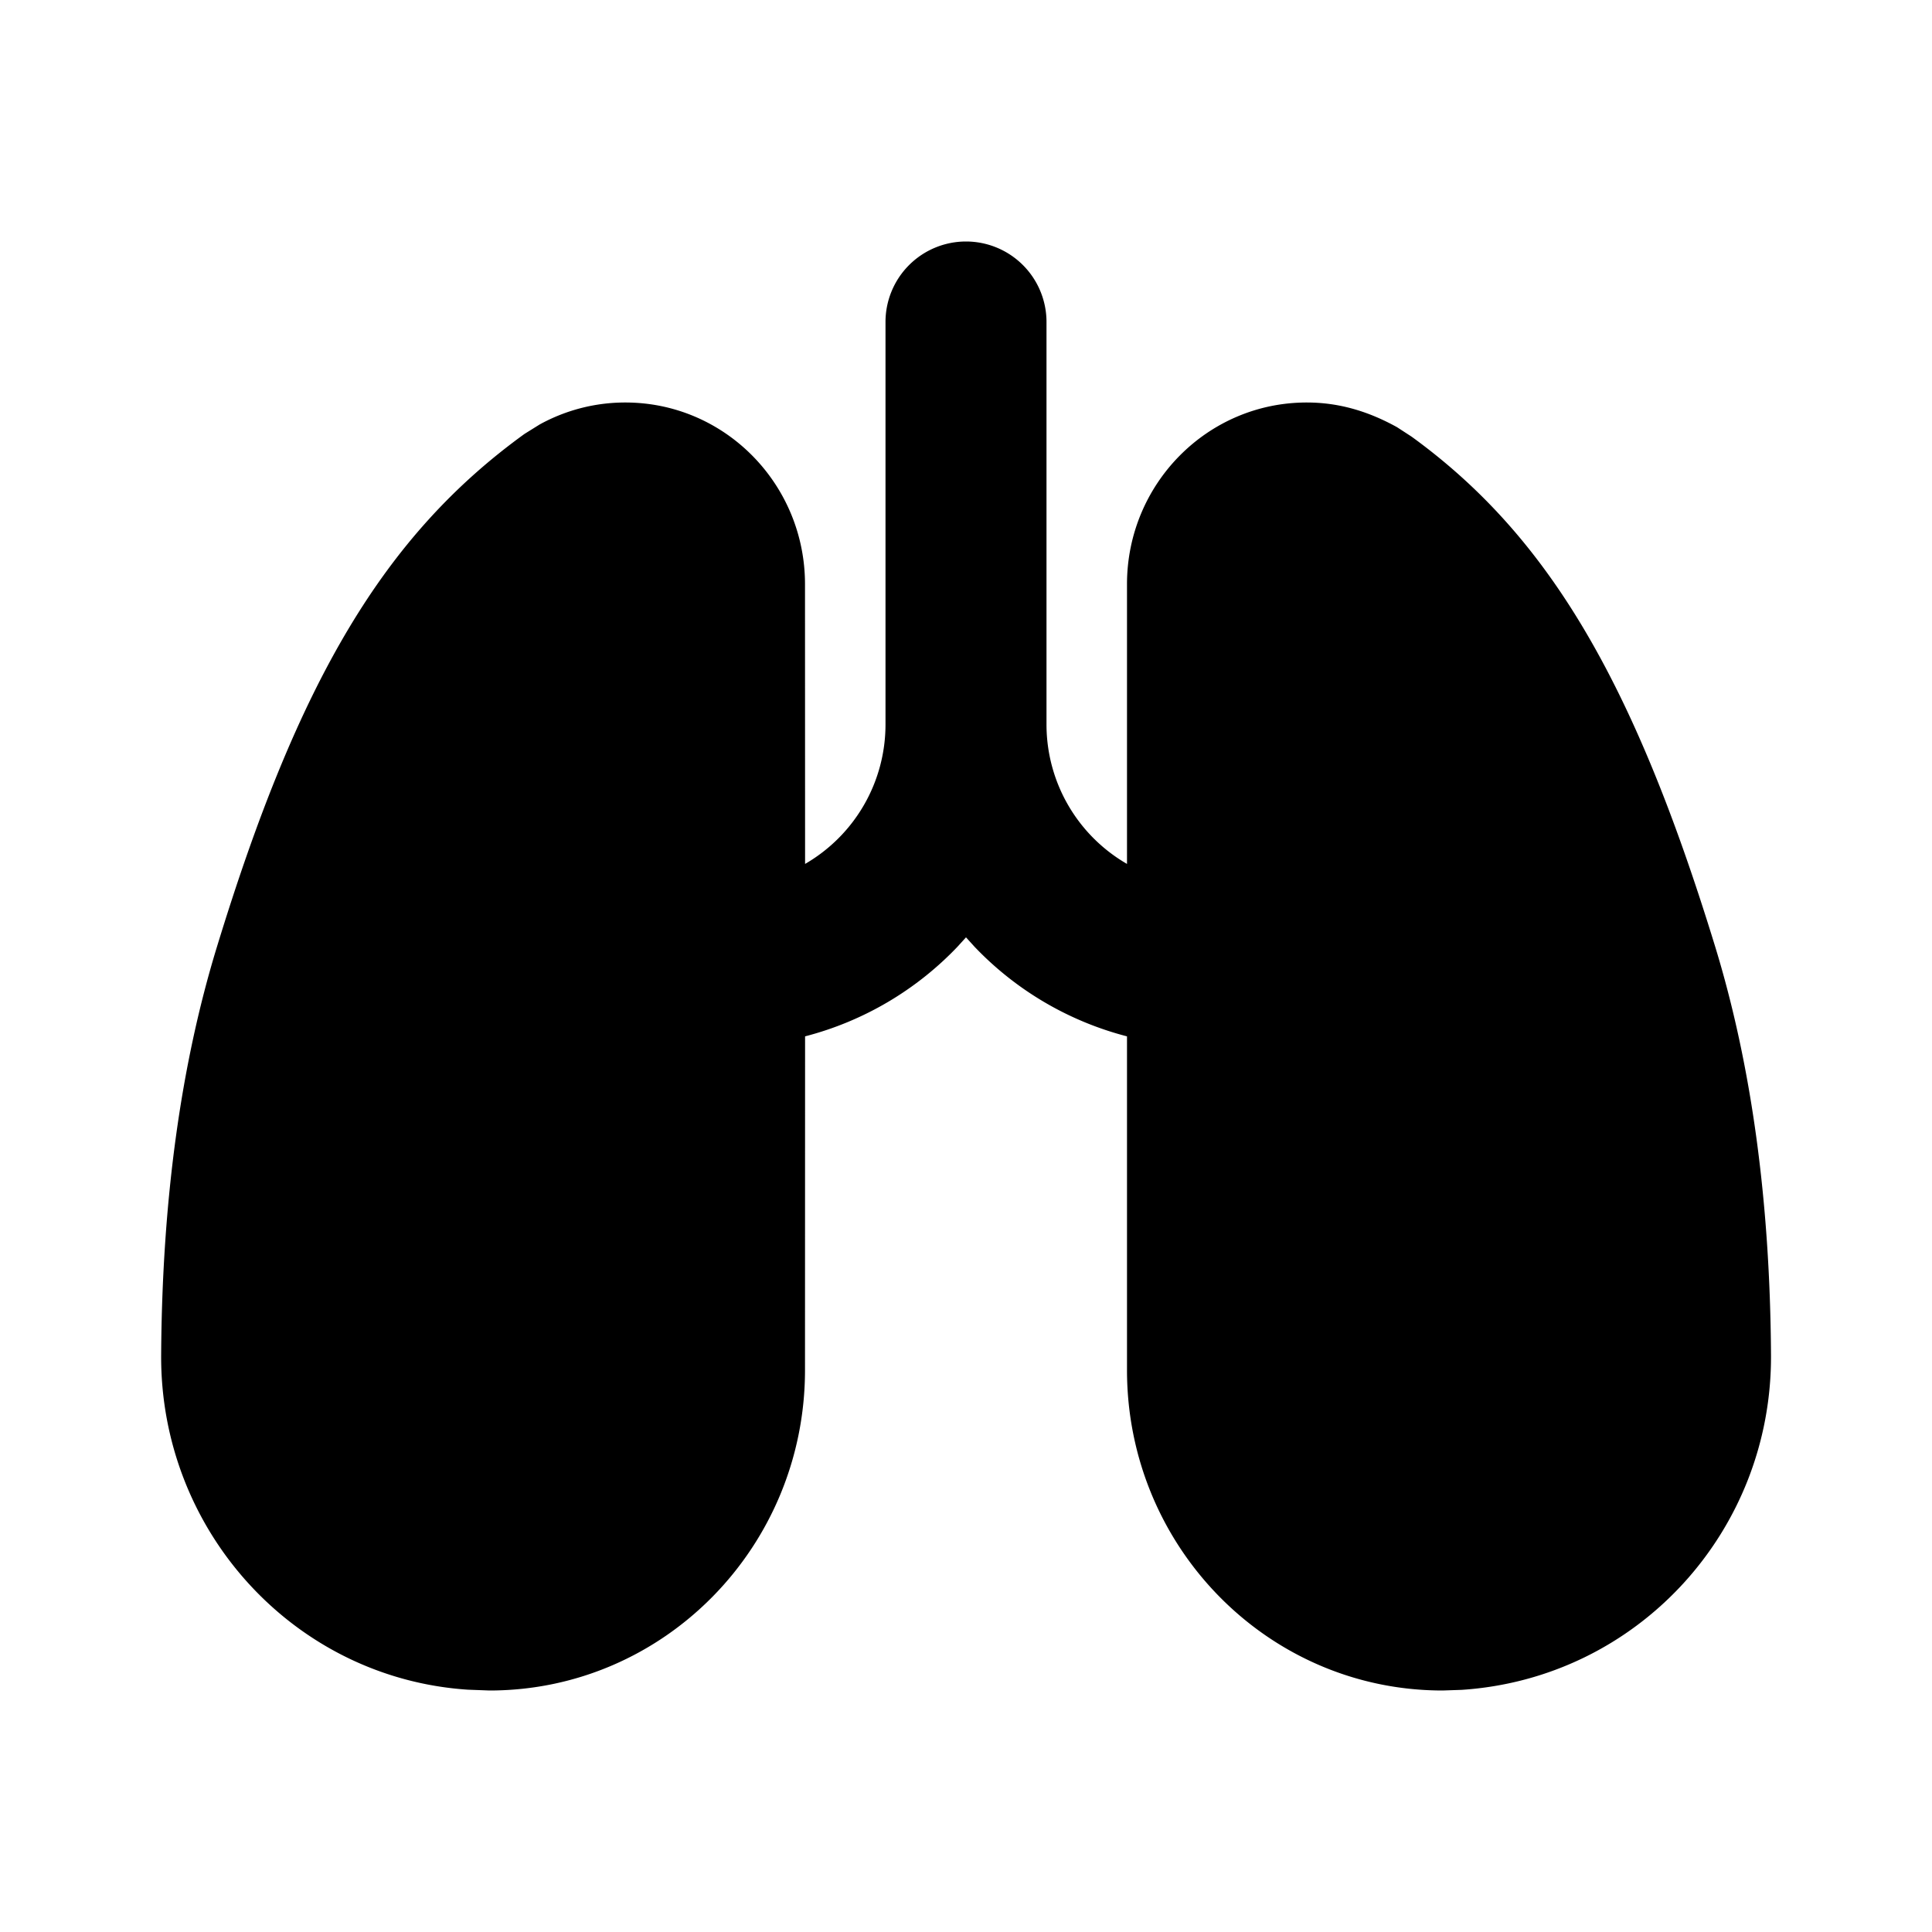 <!--
unicode: "fe14"
version: "3.0"
-->
<svg
  xmlns="http://www.w3.org/2000/svg"
  width="24"
  height="24"
  viewBox="0 0 24 24"
  fill="currentColor"
>
  <path d="M12 3a1 1 0 0 1 1 1v5a2 2 0 0 0 1 1.732v-3.475c0 -1.242 .995 -2.257 2.233 -2.257c.372 0 .738 .094 1.122 .307l.18 .117c1.695 1.23 2.76 3.035 3.773 6.34q .674 2.204 .692 5.06c.016 2.195 -1.657 4.024 -3.843 4.168l-.237 .008c-2.17 0 -3.92 -1.787 -3.92 -3.98v-4.146a4 4 0 0 1 -1.893 -1.112l-.107 -.118l-.107 .118a4 4 0 0 1 -1.892 1.112l-.001 4.146c0 2.193 -1.75 3.98 -3.919 3.98l-.268 -.01c-2.155 -.142 -3.827 -1.971 -3.811 -4.165q .018 -2.858 .692 -5.06c1.011 -3.307 2.076 -5.112 3.822 -6.375l.188 -.117a2.2 2.2 0 0 1 1.064 -.273c1.237 0 2.232 1.015 2.232 2.257l.001 3.475a2 2 0 0 0 .999 -1.732v-5a1 1 0 0 1 1 -1" />
</svg>
